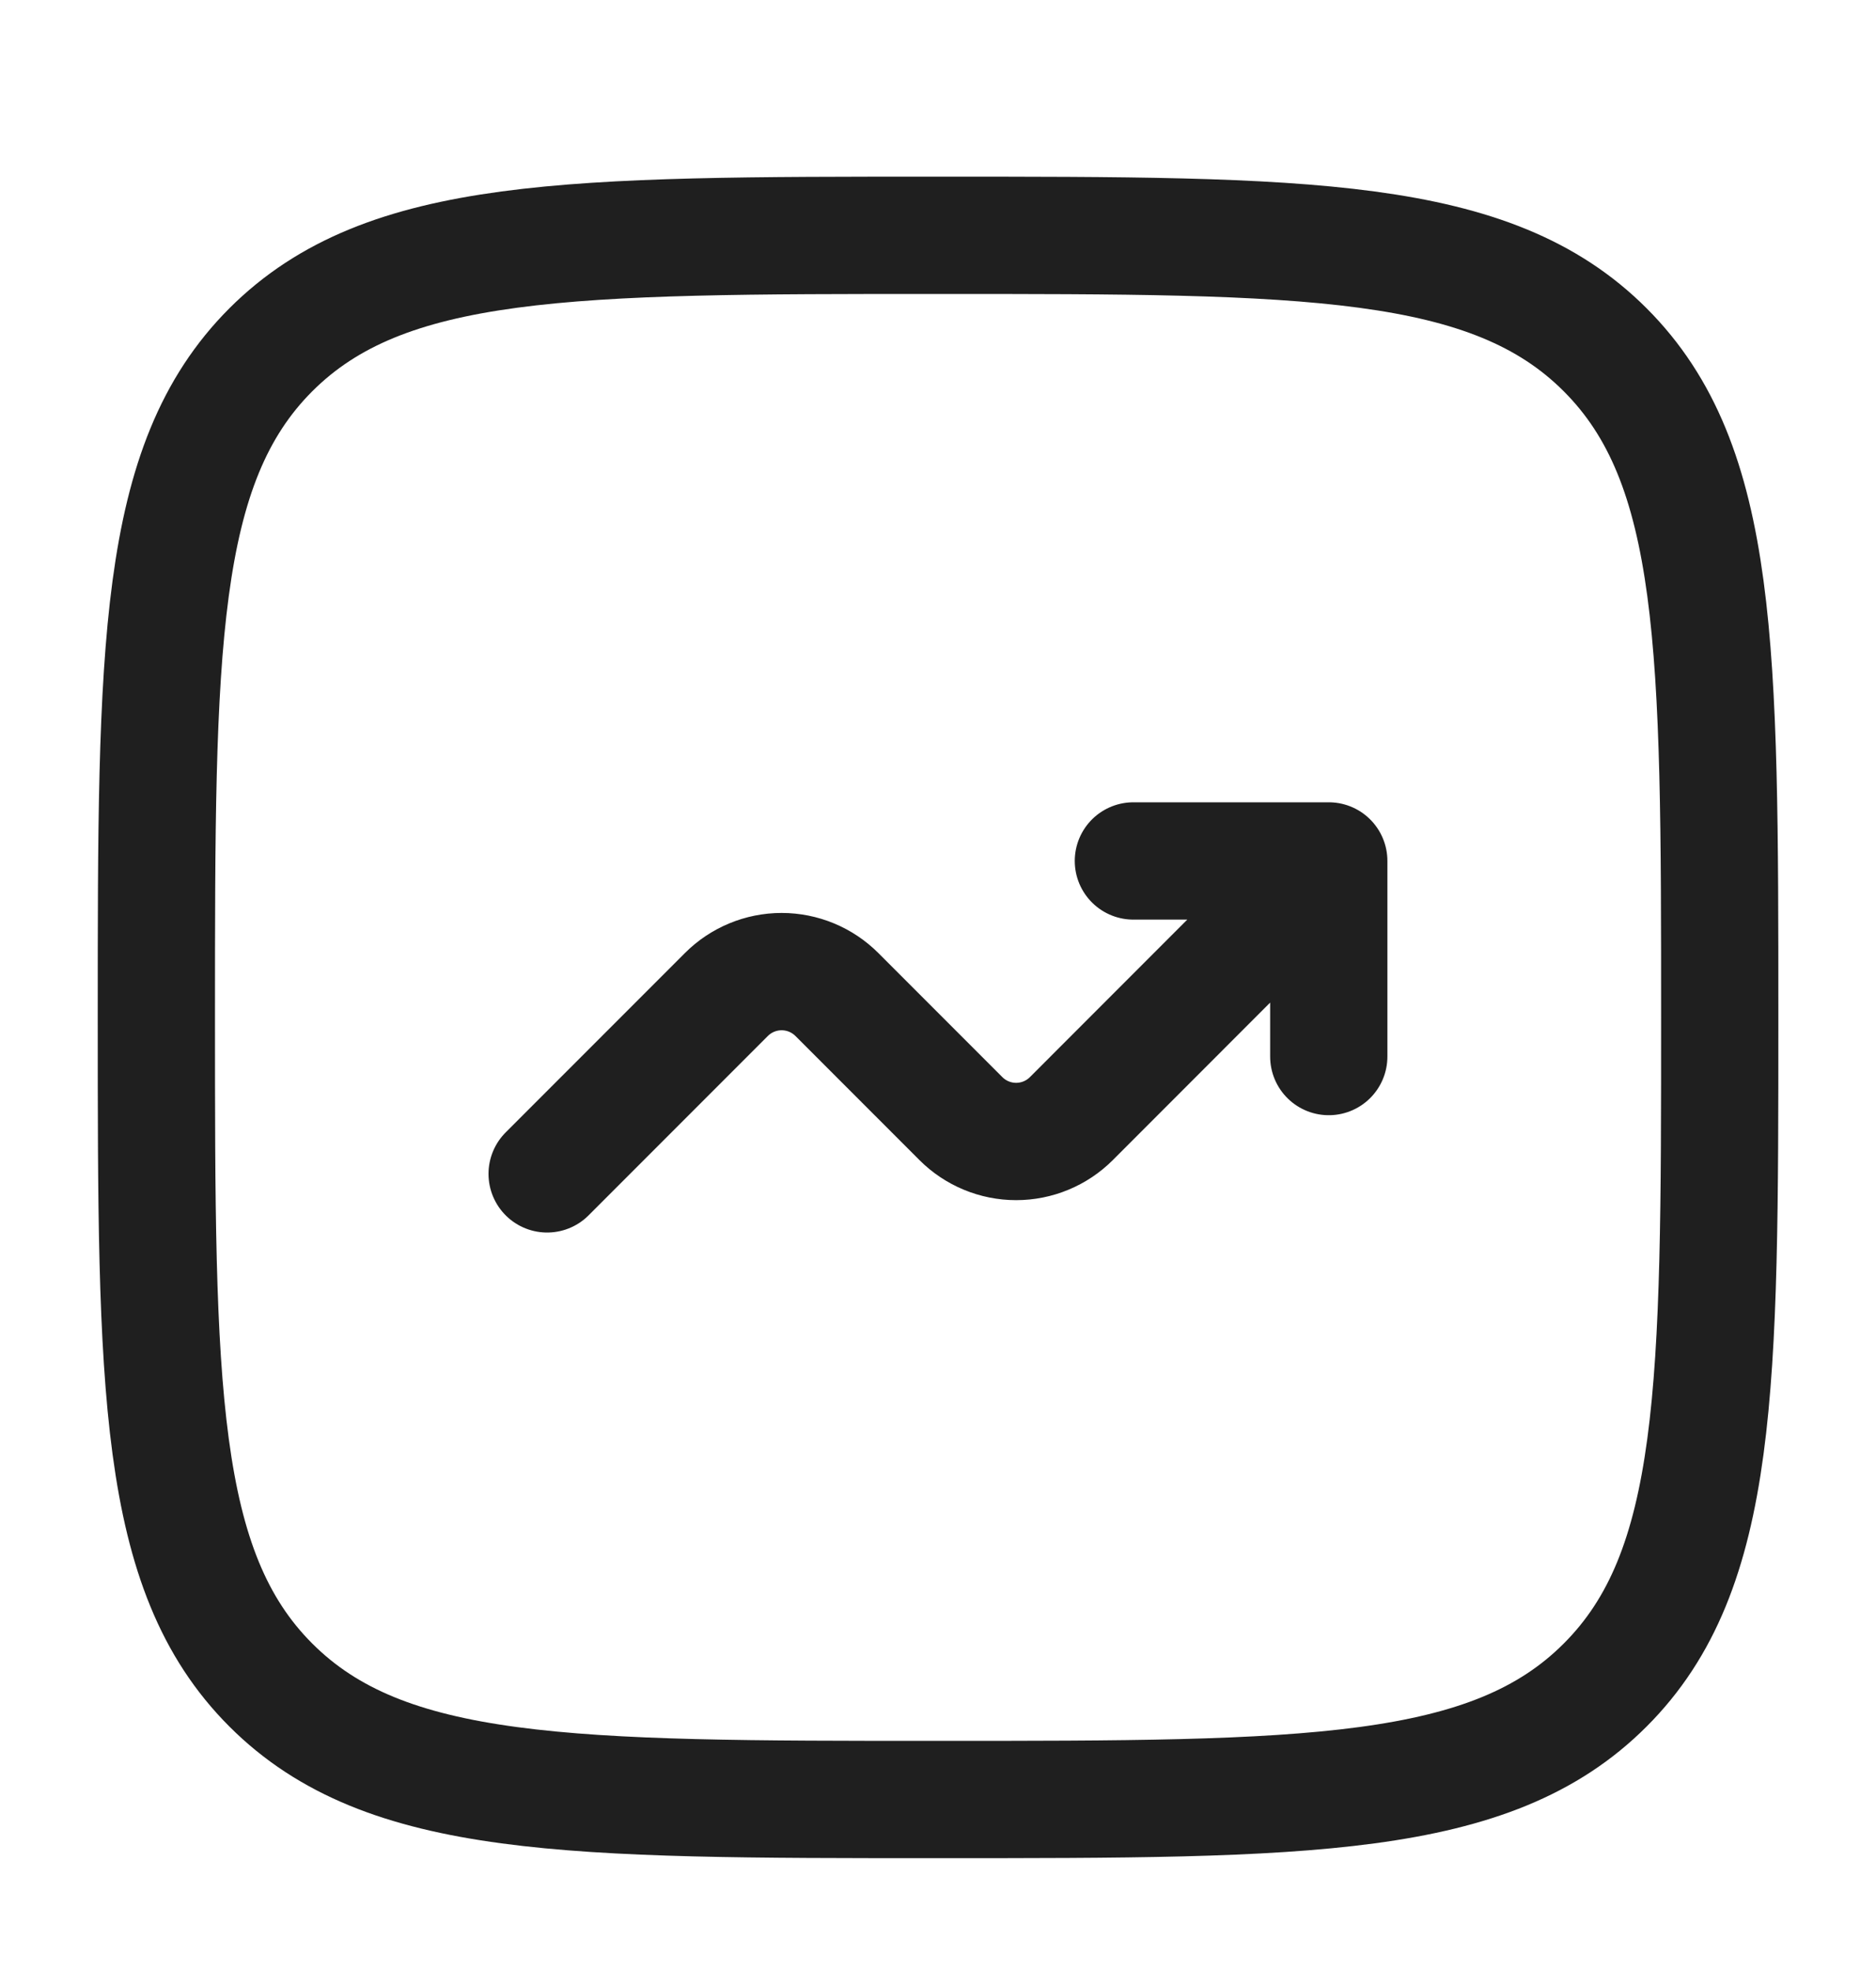 <svg width="20" height="21" viewBox="0 0 20 21" fill="none" xmlns="http://www.w3.org/2000/svg">
<path d="M1.667 10.84C1.667 6.912 1.667 4.948 2.887 3.727C4.109 2.507 6.072 2.507 10 2.507C13.929 2.507 15.893 2.507 17.113 3.727C18.334 4.948 18.334 6.912 18.334 10.84C18.334 14.768 18.334 16.733 17.113 17.953C15.894 19.173 13.929 19.173 10 19.173C6.072 19.173 4.108 19.173 2.887 17.953C1.667 16.733 1.667 14.768 1.667 10.84Z" stroke="#1F1F1F" stroke-width="1.25"/>
<path d="M5.833 12.507L7.744 10.596C7.9 10.44 8.112 10.352 8.333 10.352C8.554 10.352 8.766 10.44 8.922 10.596L10.244 11.918C10.4 12.074 10.612 12.162 10.833 12.162C11.054 12.162 11.266 12.074 11.422 11.918L14.166 9.173M14.166 9.173V11.257M14.166 9.173H12.083" stroke="#1F1F1F" stroke-width="1.25" stroke-linecap="round" stroke-linejoin="round"/>
</svg>
